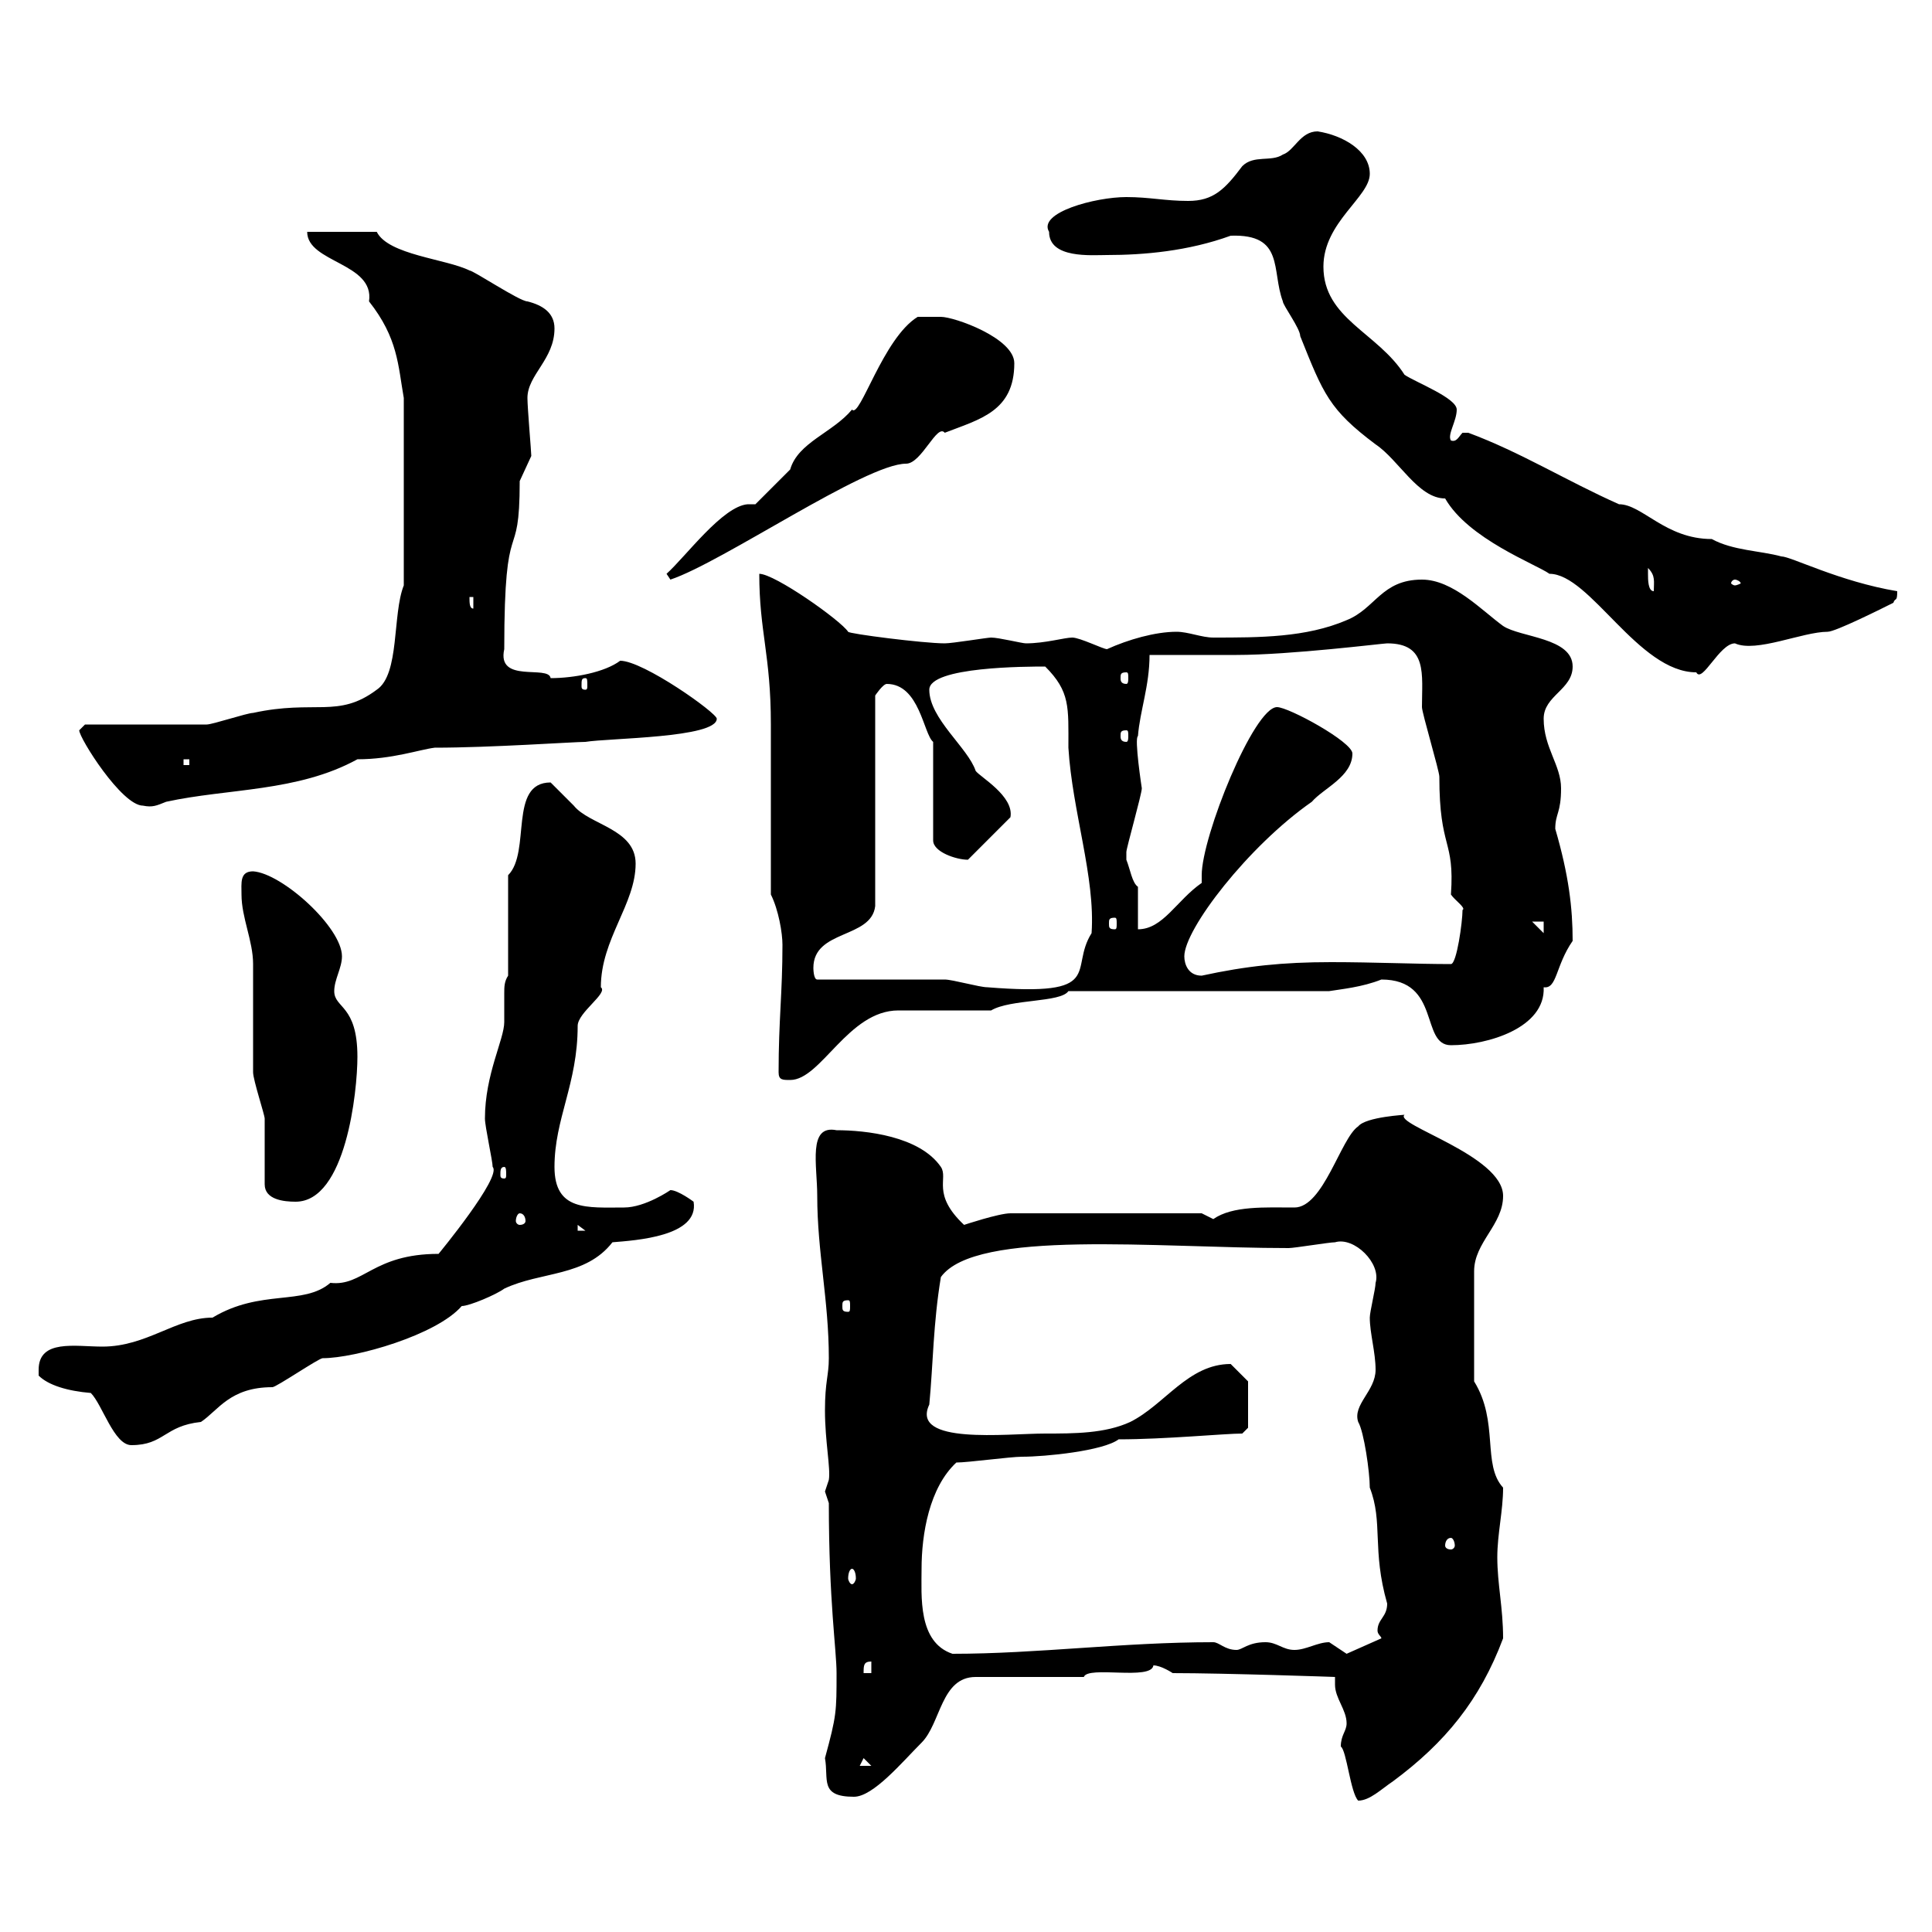 <svg xmlns="http://www.w3.org/2000/svg" xmlns:xlink="http://www.w3.org/1999/xlink" width="300" height="300"><path d="M208.20 271.20C209.10 271.80 209.70 278.40 210.90 279.60C212.70 279.60 214.50 277.80 216.30 276.60C224.40 270.60 229.80 264 233.40 254.40C233.40 249.60 232.50 246 232.50 241.80C232.50 238.20 233.40 234.60 233.40 231C230.10 227.40 232.80 220.80 228.90 214.50L228.90 197.40C228.90 192.90 233.40 190.20 233.40 185.70C233.40 179.40 216.30 174.60 218.10 173.10C218.40 173.10 212.10 173.40 210.90 174.90C208.20 176.70 205.50 187.50 201 187.50C196.50 187.50 191.40 187.20 188.40 189.30C188.40 189.30 186.60 188.40 186.60 188.40L156.90 188.40C155.10 188.40 149.70 190.20 149.70 190.20C144.60 185.40 147.30 183 146.10 181.20C142.80 176.40 134.40 175.50 129.90 175.50C125.40 174.60 126.90 180.90 126.90 185.70C126.90 194.40 128.70 201.90 128.70 210.90C128.70 213.60 128.10 214.50 128.10 219C128.10 223.80 129 228 128.70 229.80C128.70 229.80 128.10 231.60 128.10 231.60C128.10 231.60 128.70 233.40 128.70 233.40C128.70 248.70 129.90 256.20 129.90 259.80C129.90 265.80 129.90 266.40 128.10 273C128.70 276.30 127.20 279 132.60 279C135.60 279 140.10 273.60 143.10 270.60C146.10 267.60 146.10 260.40 151.50 260.40L168.30 260.40C168.90 258.60 178.80 261 179.10 258.60C180.30 258.60 182.10 259.80 182.10 259.80C190.20 259.80 207.60 260.40 207.30 260.40C207.30 261 207.30 261.30 207.30 261.60C207.30 263.70 209.10 265.50 209.10 267.60C209.10 268.80 208.20 269.40 208.20 271.20ZM134.10 273L135.30 274.20L133.50 274.20ZM135.30 258L135.30 259.80L134.10 259.80C134.10 258.60 134.10 258 135.30 258ZM143.10 243.60C143.10 238.20 144.30 231 148.50 227.10C150.30 227.10 156.90 226.20 158.70 226.20C162.30 226.20 171.30 225.30 173.70 223.50C180.90 223.50 190.20 222.60 192.90 222.60C192.90 222.60 193.80 221.70 193.80 221.70L193.80 214.50C193.80 214.50 192 212.70 191.10 211.80C184.50 211.80 180.90 218.10 175.50 220.80C171.60 222.60 166.80 222.60 162.30 222.60C156.30 222.60 141.30 224.40 144.30 218.10C144.90 211.80 144.90 205.50 146.10 198.30C151.50 190.80 179.70 193.80 200.10 193.80C201 193.80 206.40 192.90 207.30 192.90C210.30 192 214.50 196.20 213.60 199.20C213.60 200.10 212.70 203.70 212.70 204.60C212.70 207 213.60 210 213.60 212.70C213.60 216 210 218.10 210.90 220.80C211.80 222.30 212.70 228.60 212.70 231C214.80 236.40 213 240.60 215.40 249C215.40 251.10 213.90 251.40 213.90 253.20C213.90 253.80 214.50 254.10 214.50 254.40L209.10 256.80C209.10 256.80 206.40 255 206.40 255C204.60 255 202.80 256.20 201 256.20C199.20 256.20 198.30 255 196.50 255C193.80 255 192.90 256.20 192 256.20C190.20 256.20 189.30 255 188.40 255C174.30 255 161.10 256.80 147.90 256.80C142.50 255 143.10 247.80 143.10 243.60ZM132.30 243.60C132.60 243.60 132.90 244.20 132.90 245.10C132.90 245.40 132.60 246 132.30 246C132 246 131.70 245.40 131.70 245.10C131.70 244.20 132 243.60 132.30 243.60ZM225.30 238.80C225.60 238.80 225.90 239.40 225.90 240C225.90 240.30 225.60 240.60 225.30 240.60C224.70 240.60 224.40 240.30 224.40 240C224.40 239.40 224.70 238.80 225.30 238.80ZM6 212.70C6 212.70 6 213.60 6 213.60C7.50 215.10 10.50 216 14.10 216.30C15.90 218.10 17.70 224.40 20.40 224.40C25.50 224.40 25.50 221.40 31.20 220.80C33.90 219 35.70 215.40 42.30 215.40C42.90 215.40 49.50 210.90 50.10 210.90C55.20 210.90 67.80 207.30 71.70 202.80C72.90 202.80 77.10 201 78.30 200.10C84 197.40 90.90 198.30 95.10 192.90C98.70 192.60 108.60 192 107.70 186.60C107.70 186.60 105.30 184.80 104.10 184.80C104.10 184.80 100.20 187.50 96.90 187.50C91.20 187.50 86.10 188.10 86.10 181.20C86.10 173.70 89.70 168.30 89.70 159.30C89.70 157.20 94.50 154.20 93.30 153.30C93.30 145.80 98.70 140.40 98.70 134.10C98.70 128.70 91.50 128.10 89.10 125.10C89.10 125.10 85.50 121.50 85.50 121.50C78.90 121.50 82.50 132.30 78.90 135.90L78.90 151.50C78.30 152.40 78.30 153.30 78.30 154.20C78.30 155.70 78.30 157.20 78.30 158.70C78.30 161.40 75.30 166.80 75.30 173.70C75.30 174.90 76.50 180.30 76.50 181.20C78 182.70 68.10 194.70 68.10 194.70C57.90 194.70 56.40 199.80 51.30 199.20C47.10 202.80 40.50 200.10 33 204.60C27.30 204.60 22.80 209.10 15.90 209.10C11.70 209.10 6 207.90 6 212.70ZM131.70 201.90C132 201.90 132 202.20 132 202.80C132 203.40 132 203.70 131.70 203.70C130.80 203.70 130.80 203.40 130.80 202.80C130.80 202.20 130.80 201.90 131.70 201.90ZM89.70 190.20L90.90 191.10L89.70 191.10ZM80.70 188.40C81.30 188.40 81.60 189 81.60 189.60C81.60 189.90 81.30 190.20 80.70 190.20C80.40 190.20 80.10 189.90 80.10 189.60C80.10 189 80.40 188.40 80.70 188.40ZM41.10 183.90C41.10 186.30 44.10 186.60 45.90 186.60C53.70 186.60 55.50 169.50 55.50 164.10C55.50 156 51.90 156.60 51.90 153.90C51.90 152.10 53.10 150.30 53.10 148.50C53.10 144 43.80 135.60 39.30 135.30C37.20 135.30 37.50 137.10 37.50 138.90C37.50 142.50 39.30 146.10 39.30 149.70C39.30 151.50 39.30 164.70 39.30 166.50C39.30 167.70 41.10 173.10 41.10 173.70C41.10 175.50 41.10 182.10 41.10 183.90ZM78.30 181.20C78.60 181.20 78.60 181.80 78.60 182.40C78.60 182.70 78.60 183 78.30 183C77.70 183 77.70 182.70 77.70 182.40C77.70 181.80 77.70 181.20 78.30 181.20ZM120.90 166.50C120.90 167.70 121.50 167.70 122.70 167.70C127.50 167.70 131.70 156.90 139.50 156.90C141.30 156.90 152.10 156.90 153.90 156.90C156.90 155.10 164.70 155.70 165.90 153.90L206.40 153.90C208.20 153.60 211.50 153.30 214.50 152.10C223.80 152.10 220.50 162.30 225.30 162.30C231 162.30 240 159.60 239.70 153.30C241.80 153.60 241.50 150 244.20 146.10C244.20 141 243.60 135.90 241.50 128.70C241.50 126.30 242.40 126.30 242.40 122.40C242.40 118.80 239.70 116.10 239.70 111.60C239.70 108 244.20 107.10 244.20 103.50C244.20 99 236.10 99 233.40 97.20C230.10 94.80 225.60 90 220.80 90C214.50 90 213.60 94.50 209.10 96.30C202.80 99 195.60 99 188.40 99C186.60 99 184.50 98.10 182.70 98.10C179.40 98.10 175.20 99.30 171.90 100.80C171.30 100.80 167.70 99 166.50 99C165.30 99 162.30 99.90 159.30 99.90C158.70 99.90 155.10 99 153.90 99C153.30 99 147.90 99.90 146.70 99.90C143.40 99.90 131.70 98.40 131.70 98.10C130.50 96.30 120.30 89.10 117.90 89.10C117.90 98.10 119.70 101.70 119.70 112.50C119.70 116.10 119.70 135.30 119.70 138.90C120.90 141.30 121.50 144.90 121.50 146.70C121.50 154.20 120.90 158.40 120.90 166.50ZM126.90 152.10C126.30 152.10 126.30 150.30 126.30 150.30C126.30 144.30 135.30 145.80 135.90 140.70L135.90 108C135.90 108 137.10 106.20 137.70 106.20C142.80 106.20 143.40 114 144.90 115.20L144.90 130.50C144.90 132.30 148.50 133.50 150.30 133.50L156.90 126.90C157.50 123.60 152.10 120.60 151.50 119.70C150.30 116.10 144.30 111.60 144.30 107.10C144.30 103.50 159.60 103.50 162.30 103.50C166.20 107.40 165.90 109.80 165.90 116.10C166.50 126 170.10 136.20 169.50 144.90C165.90 150.60 171.90 154.80 153.30 153.30C152.10 153.30 147.90 152.10 146.70 152.10C144.30 152.10 129.90 152.10 126.90 152.10ZM183.90 148.50C183.90 144.30 193.80 131.40 203.70 124.50C205.50 122.40 210 120.60 210 117C210 115.20 200.10 109.80 198.30 109.80C194.70 109.80 186.60 129.90 186.60 135.90C186.60 136.20 186.60 136.80 186.60 137.10C182.70 139.80 180.60 144.30 176.70 144.30C176.70 143.10 176.70 138.90 176.70 137.70C175.80 137.10 175.50 135 174.90 133.50C174.90 132.30 174.90 132.30 174.90 132.30C174.90 131.70 177.30 123.30 177.30 122.40C177.30 122.40 176.10 114.60 176.70 114.30C177 110.40 178.50 106.50 178.50 101.70L192 101.70C200.40 101.70 214.80 99.90 215.40 99.90C221.70 99.90 220.80 104.70 220.80 109.80C220.80 110.70 223.50 119.70 223.50 120.60C223.50 132 225.90 130.20 225.30 138.90C225.90 139.80 227.70 141 227.10 141.30C227.10 143.10 226.20 149.70 225.30 149.70C219.90 149.70 213.30 149.40 206.70 149.40C199.20 149.40 193.50 150 186.60 151.50C184.50 151.50 183.90 149.70 183.90 148.50ZM237.90 143.10L239.70 143.10L239.70 144.90ZM173.10 142.50C173.40 142.50 173.40 142.80 173.40 143.40C173.40 144 173.40 144.30 173.10 144.30C172.20 144.30 172.20 144 172.20 143.40C172.20 142.80 172.20 142.50 173.10 142.50ZM12.30 113.40C12.30 114.60 18.90 125.10 22.20 125.10C23.70 125.40 24.30 125.10 25.80 124.50C35.40 122.40 46.20 123 55.50 117.90C60.90 117.90 65.10 116.40 67.50 116.10C76.20 116.10 89.10 115.20 90.90 115.20C94.50 114.60 111.30 114.60 111.30 111.60C111.30 110.70 99.90 102.60 96.30 102.60C93.90 104.40 89.10 105.30 85.50 105.30C85.20 103.20 77.10 106.20 78.30 100.80C78.30 78.60 80.70 88.50 80.70 74.70C80.70 74.70 82.50 70.80 82.50 70.80C82.50 70.20 81.90 63.30 81.90 61.80C81.90 58.20 86.10 55.80 86.10 51C86.10 48.60 84.30 47.40 81.90 46.80C80.70 46.80 73.50 42 72.90 42C69.30 40.20 60.30 39.60 58.50 36L47.70 36C47.70 40.80 58.20 40.80 57.30 46.80C61.80 52.50 61.80 56.70 62.70 61.80L62.70 90.90C60.90 95.40 62.10 104.70 58.50 107.10C52.50 111.60 48.90 108.60 39.30 110.70C38.40 110.70 33 112.50 32.10 112.50C29.40 112.50 15.90 112.50 13.20 112.50C13.20 112.50 12.30 113.40 12.30 113.40ZM28.50 117.90L29.40 117.90L29.40 118.80L28.50 118.80ZM174.90 113.40C175.20 113.40 175.20 113.70 175.20 114.30C175.20 114.60 175.20 115.20 174.90 115.20C174 115.20 174 114.60 174 114.30C174 113.70 174 113.40 174.90 113.40ZM90.90 105.30C91.20 105.30 91.20 105.60 91.20 106.50C91.20 106.80 91.20 107.10 90.90 107.10C90.30 107.10 90.30 106.80 90.30 106.50C90.30 105.60 90.30 105.30 90.90 105.30ZM174.90 104.40C175.20 104.40 175.20 104.70 175.20 105.30C175.20 105.60 175.20 106.20 174.90 106.20C174 106.20 174 105.60 174 105.30C174 104.70 174 104.40 174.90 104.40ZM191.10 36.60C199.50 36.30 197.40 42 199.20 46.80C199.20 47.40 201.90 51 201.90 52.20C205.50 61.20 206.40 63.60 213.60 69C217.20 71.40 220.20 77.40 224.40 77.40C228 83.70 238.50 87.60 240.60 89.10C246.90 89.10 254.40 104.40 263.40 104.40C264.30 106.20 267 99.90 269.40 99.90C272.70 101.40 279.90 98.10 283.80 98.10C285 98.10 292.20 94.50 294 93.60C294.30 92.70 294.60 93.60 294.60 91.80C285.60 90.30 278.10 86.40 276.60 86.40C273.30 85.50 269.10 85.50 265.80 83.70C258.60 83.70 255 78.30 251.40 78.30C243.30 74.70 236.10 70.20 228 67.20C228 67.20 228 67.20 227.10 67.20C226.50 67.80 226.20 68.70 225.30 68.40C224.70 67.50 226.20 65.40 226.20 63.60C226.20 61.80 219.90 59.40 218.10 58.20C213.90 51.60 205.50 49.50 205.50 41.40C205.50 34.50 212.70 30.60 212.70 27C212.70 23.40 208.50 21 204.60 20.40C201.90 20.40 201 23.40 199.20 24C197.40 25.20 194.70 24 192.90 25.80C190.20 29.40 188.40 31.20 184.50 31.20C180.90 31.20 178.50 30.60 174.90 30.60C170.10 30.60 161.10 33 162.90 36C162.90 40.20 169.50 39.60 171.90 39.60C177.60 39.60 184.50 39 191.10 36.60ZM72.90 92.70L73.50 92.70L73.50 94.50C72.90 94.50 72.90 93.60 72.90 92.70ZM255.90 89.10C255.90 89.10 255.90 88.20 255.90 88.20C257.10 89.40 256.80 90.30 256.80 91.80C255.90 91.80 255.90 90 255.90 89.10ZM269.40 90C269.70 90 270.30 90.30 270.30 90.60C270.30 90.60 269.70 90.90 269.40 90.90C269.10 90.90 268.80 90.60 268.80 90.60C268.80 90.30 269.10 90 269.40 90ZM103.50 89.10L104.10 90C112.20 87.30 134.40 72 140.70 72C143.10 72 145.50 65.70 146.70 67.20C152.10 65.10 157.50 63.90 157.50 56.40C157.50 52.50 148.20 49.20 146.10 49.20C144.90 49.20 143.10 49.20 142.50 49.20C137.10 52.50 133.50 65.10 132.30 63.60C129.30 67.20 123.90 68.70 122.70 72.90C120.90 74.70 117.30 78.30 117.30 78.30L116.10 78.30C112.20 78.60 106.50 86.40 103.50 89.10Z"/></svg>